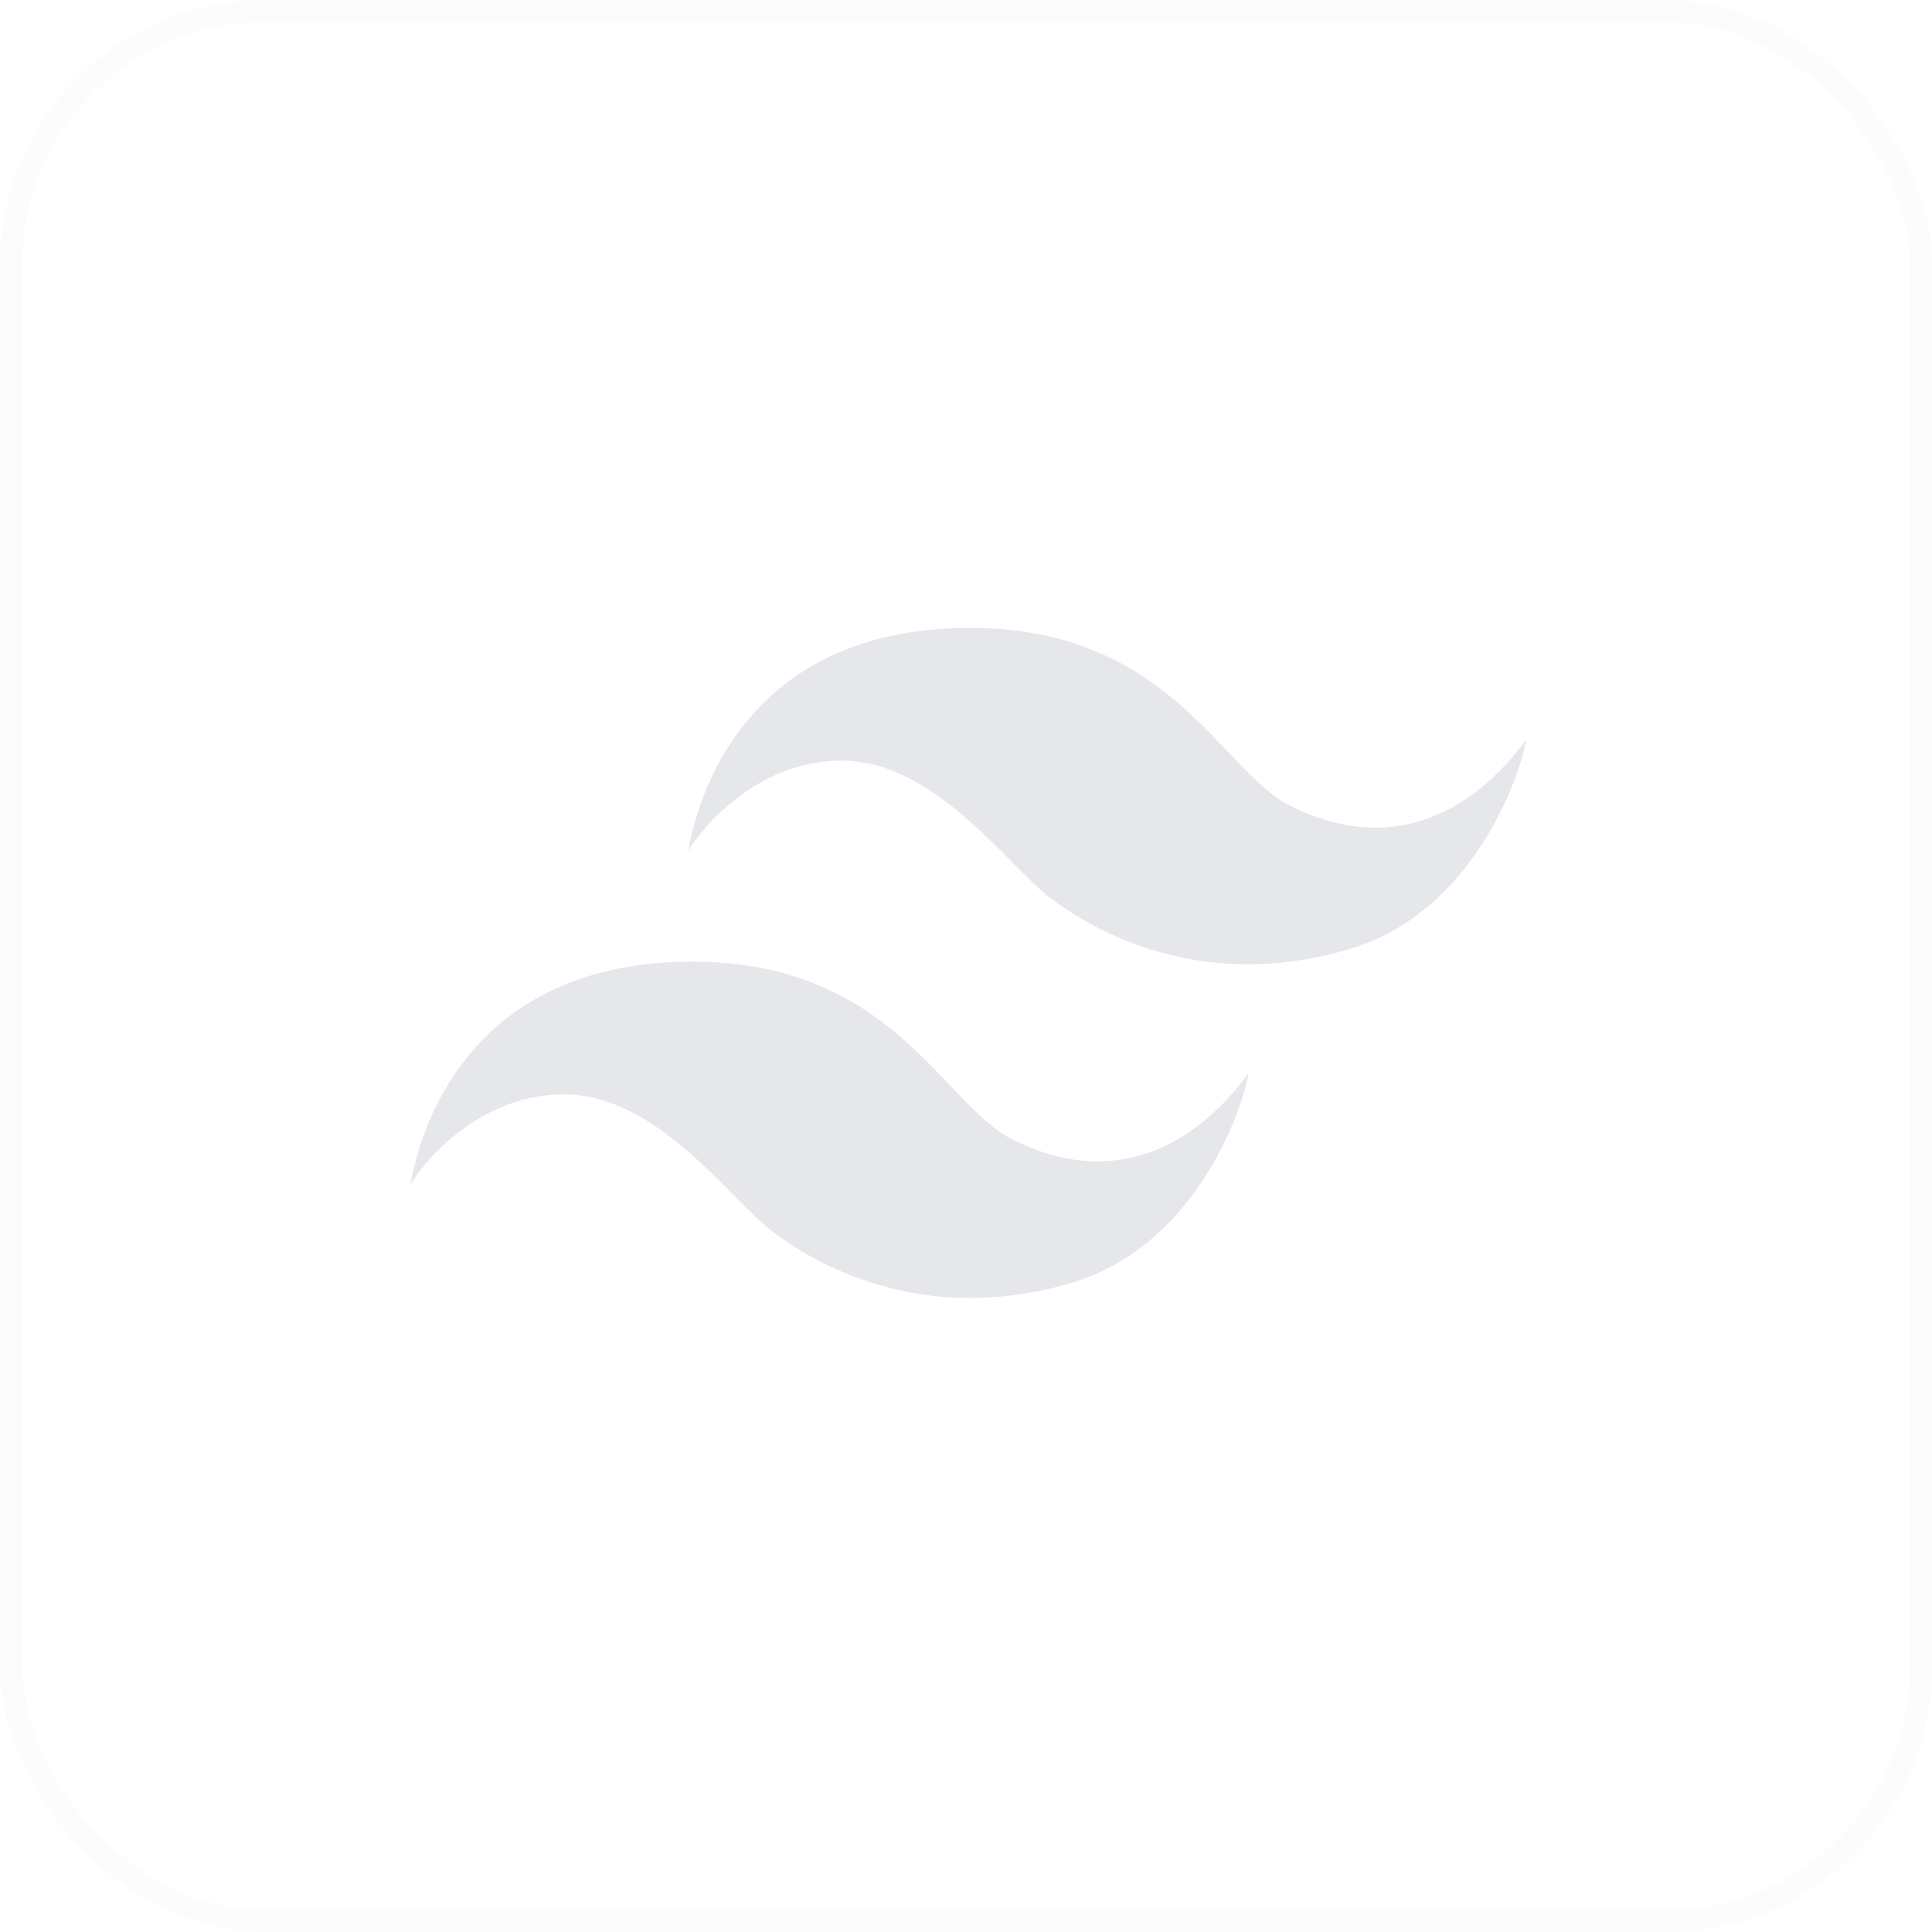 <svg viewBox="0 0 80 80" fill="none" xmlns="http://www.w3.org/2000/svg">
<rect x="0.457" y="0.457" width="79.086" height="79.086" rx="10.512" stroke="#E1E1E1" stroke-opacity="0.12" stroke-width="0.914"/>
<path d="M39.6 26.009C31.47 26.267 29.054 32.075 28.5 35.221C29.221 34.055 31.495 31.496 34.843 31.496C38.744 31.496 41.714 35.85 43.526 37.21C45.728 38.861 50.152 41.041 55.96 39.273C60.591 37.864 62.739 32.947 63.209 30.615C60.969 33.661 57.571 35.49 53.368 33.334C50.473 31.848 48.309 25.732 39.6 26.009Z" fill="#E6E7EB"/>
<path d="M28.1 39.828C19.97 40.086 17.554 45.893 17 49.039C17.721 47.873 19.995 45.315 23.343 45.315C27.244 45.315 30.214 49.669 32.026 51.028C34.228 52.679 38.652 54.859 44.46 53.092C49.091 51.682 51.239 46.766 51.709 44.434C49.469 47.479 46.071 49.308 41.868 47.152C38.973 45.667 36.809 39.551 28.1 39.828Z" fill="#E6E7EB"/>
</svg>
